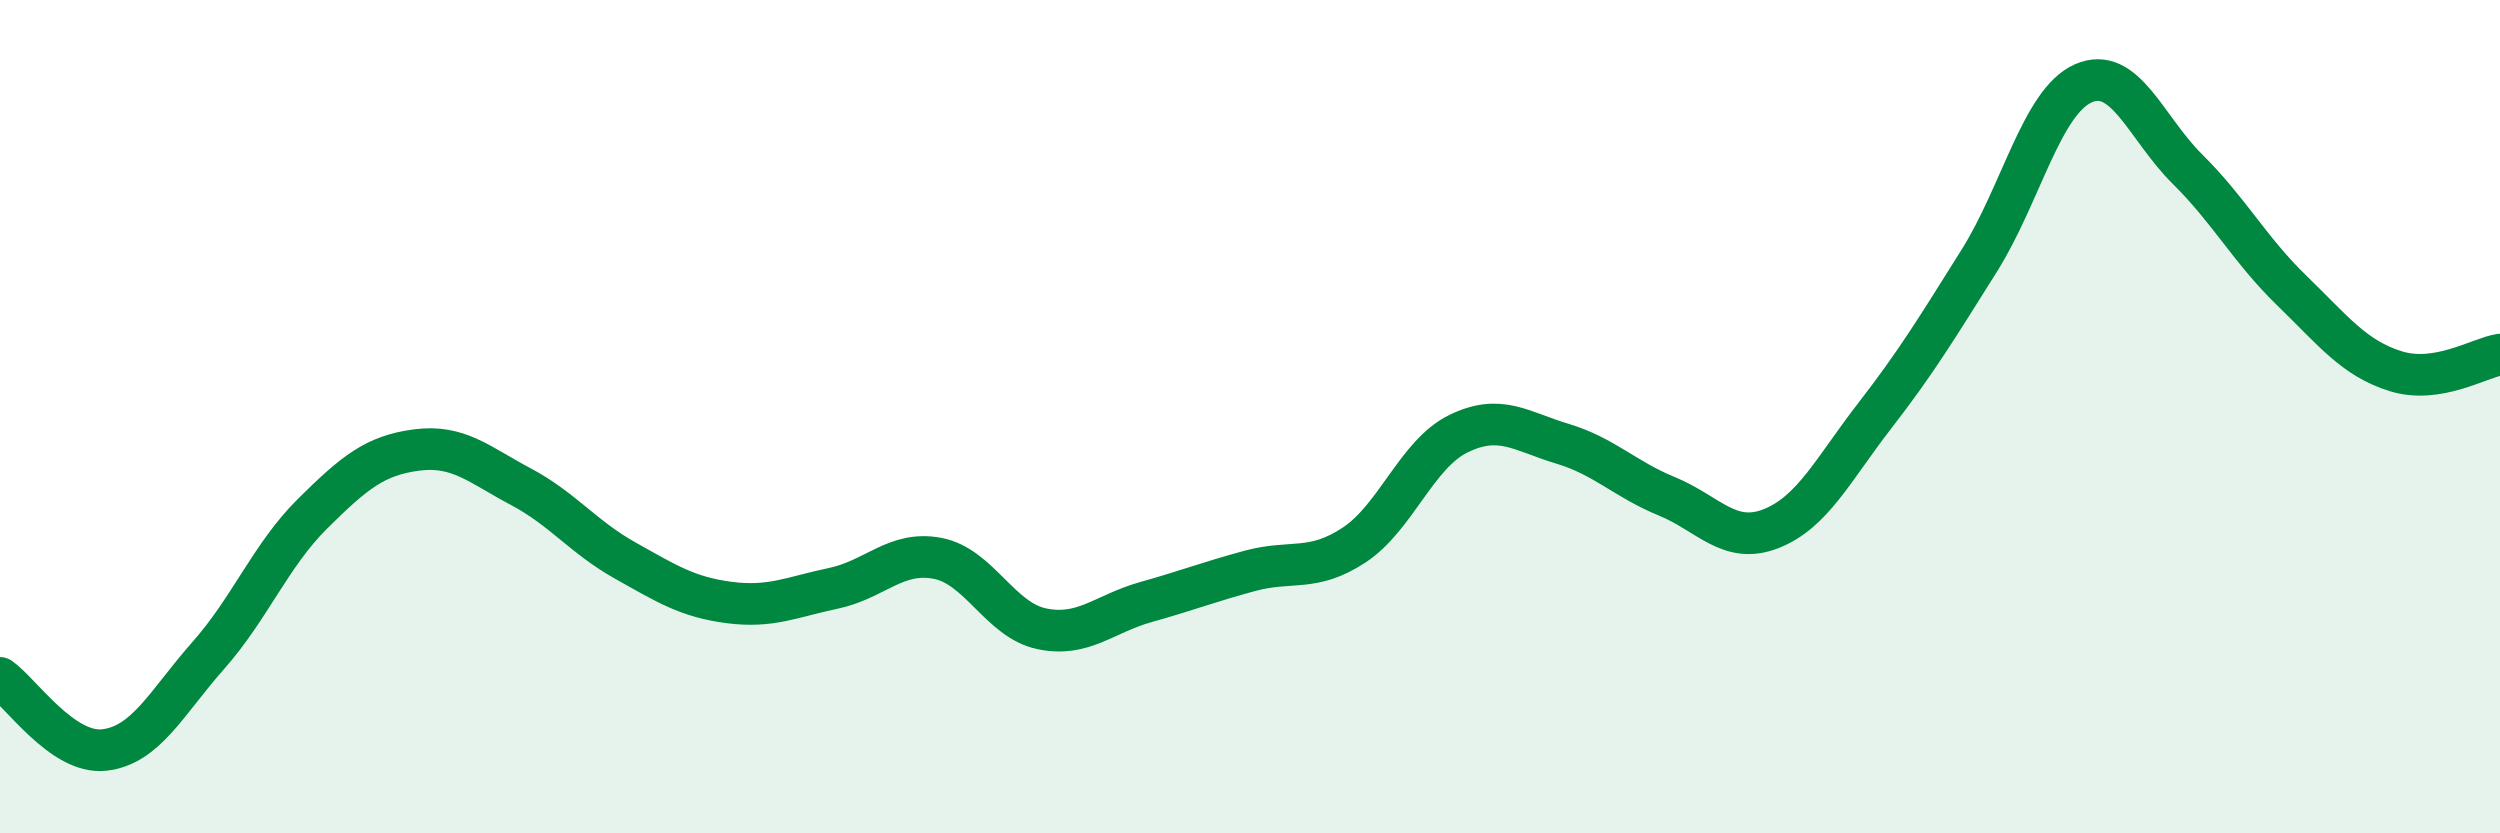 
    <svg width="60" height="20" viewBox="0 0 60 20" xmlns="http://www.w3.org/2000/svg">
      <path
        d="M 0,16.27 C 0.5,16.62 1.5,18.11 2.5,18 C 3.5,17.89 4,16.86 5,15.73 C 6,14.6 6.5,13.32 7.5,12.33 C 8.5,11.34 9,10.93 10,10.8 C 11,10.67 11.5,11.15 12.5,11.68 C 13.5,12.21 14,12.89 15,13.45 C 16,14.01 16.5,14.33 17.5,14.46 C 18.5,14.59 19,14.33 20,14.12 C 21,13.91 21.5,13.21 22.5,13.4 C 23.5,13.59 24,14.88 25,15.09 C 26,15.3 26.5,14.73 27.5,14.45 C 28.5,14.17 29,13.97 30,13.7 C 31,13.43 31.5,13.74 32.5,13.08 C 33.5,12.42 34,10.9 35,10.41 C 36,9.92 36.5,10.35 37.5,10.65 C 38.5,10.95 39,11.5 40,11.91 C 41,12.32 41.5,13.08 42.5,12.69 C 43.5,12.3 44,11.26 45,9.97 C 46,8.68 46.5,7.85 47.5,6.26 C 48.5,4.67 49,2.44 50,2 C 51,1.56 51.5,3.07 52.5,4.06 C 53.5,5.05 54,6 55,6.97 C 56,7.94 56.5,8.6 57.5,8.91 C 58.5,9.22 59.5,8.59 60,8.51L60 20L0 20Z"
        fill="#008740"
        opacity="0.1"
        stroke-linecap="round"
        stroke-linejoin="round"
      />
      <path
        d="M 0,16.27 C 0.5,16.62 1.5,18.11 2.5,18 C 3.5,17.89 4,16.86 5,15.73 C 6,14.6 6.5,13.32 7.5,12.33 C 8.5,11.34 9,10.93 10,10.8 C 11,10.67 11.5,11.15 12.5,11.68 C 13.5,12.21 14,12.89 15,13.45 C 16,14.01 16.5,14.33 17.5,14.46 C 18.5,14.59 19,14.33 20,14.12 C 21,13.91 21.5,13.21 22.5,13.4 C 23.5,13.59 24,14.88 25,15.09 C 26,15.3 26.5,14.73 27.5,14.45 C 28.5,14.17 29,13.97 30,13.7 C 31,13.43 31.5,13.74 32.5,13.08 C 33.5,12.42 34,10.9 35,10.41 C 36,9.92 36.5,10.35 37.5,10.65 C 38.5,10.95 39,11.5 40,11.91 C 41,12.32 41.5,13.08 42.5,12.69 C 43.5,12.3 44,11.26 45,9.97 C 46,8.68 46.5,7.85 47.5,6.26 C 48.5,4.67 49,2.44 50,2 C 51,1.56 51.5,3.07 52.5,4.06 C 53.5,5.05 54,6 55,6.97 C 56,7.94 56.5,8.6 57.5,8.91 C 58.5,9.22 59.5,8.59 60,8.51"
        stroke="#008740"
        stroke-width="1"
        fill="none"
        stroke-linecap="round"
        stroke-linejoin="round"
      />
    </svg>
  